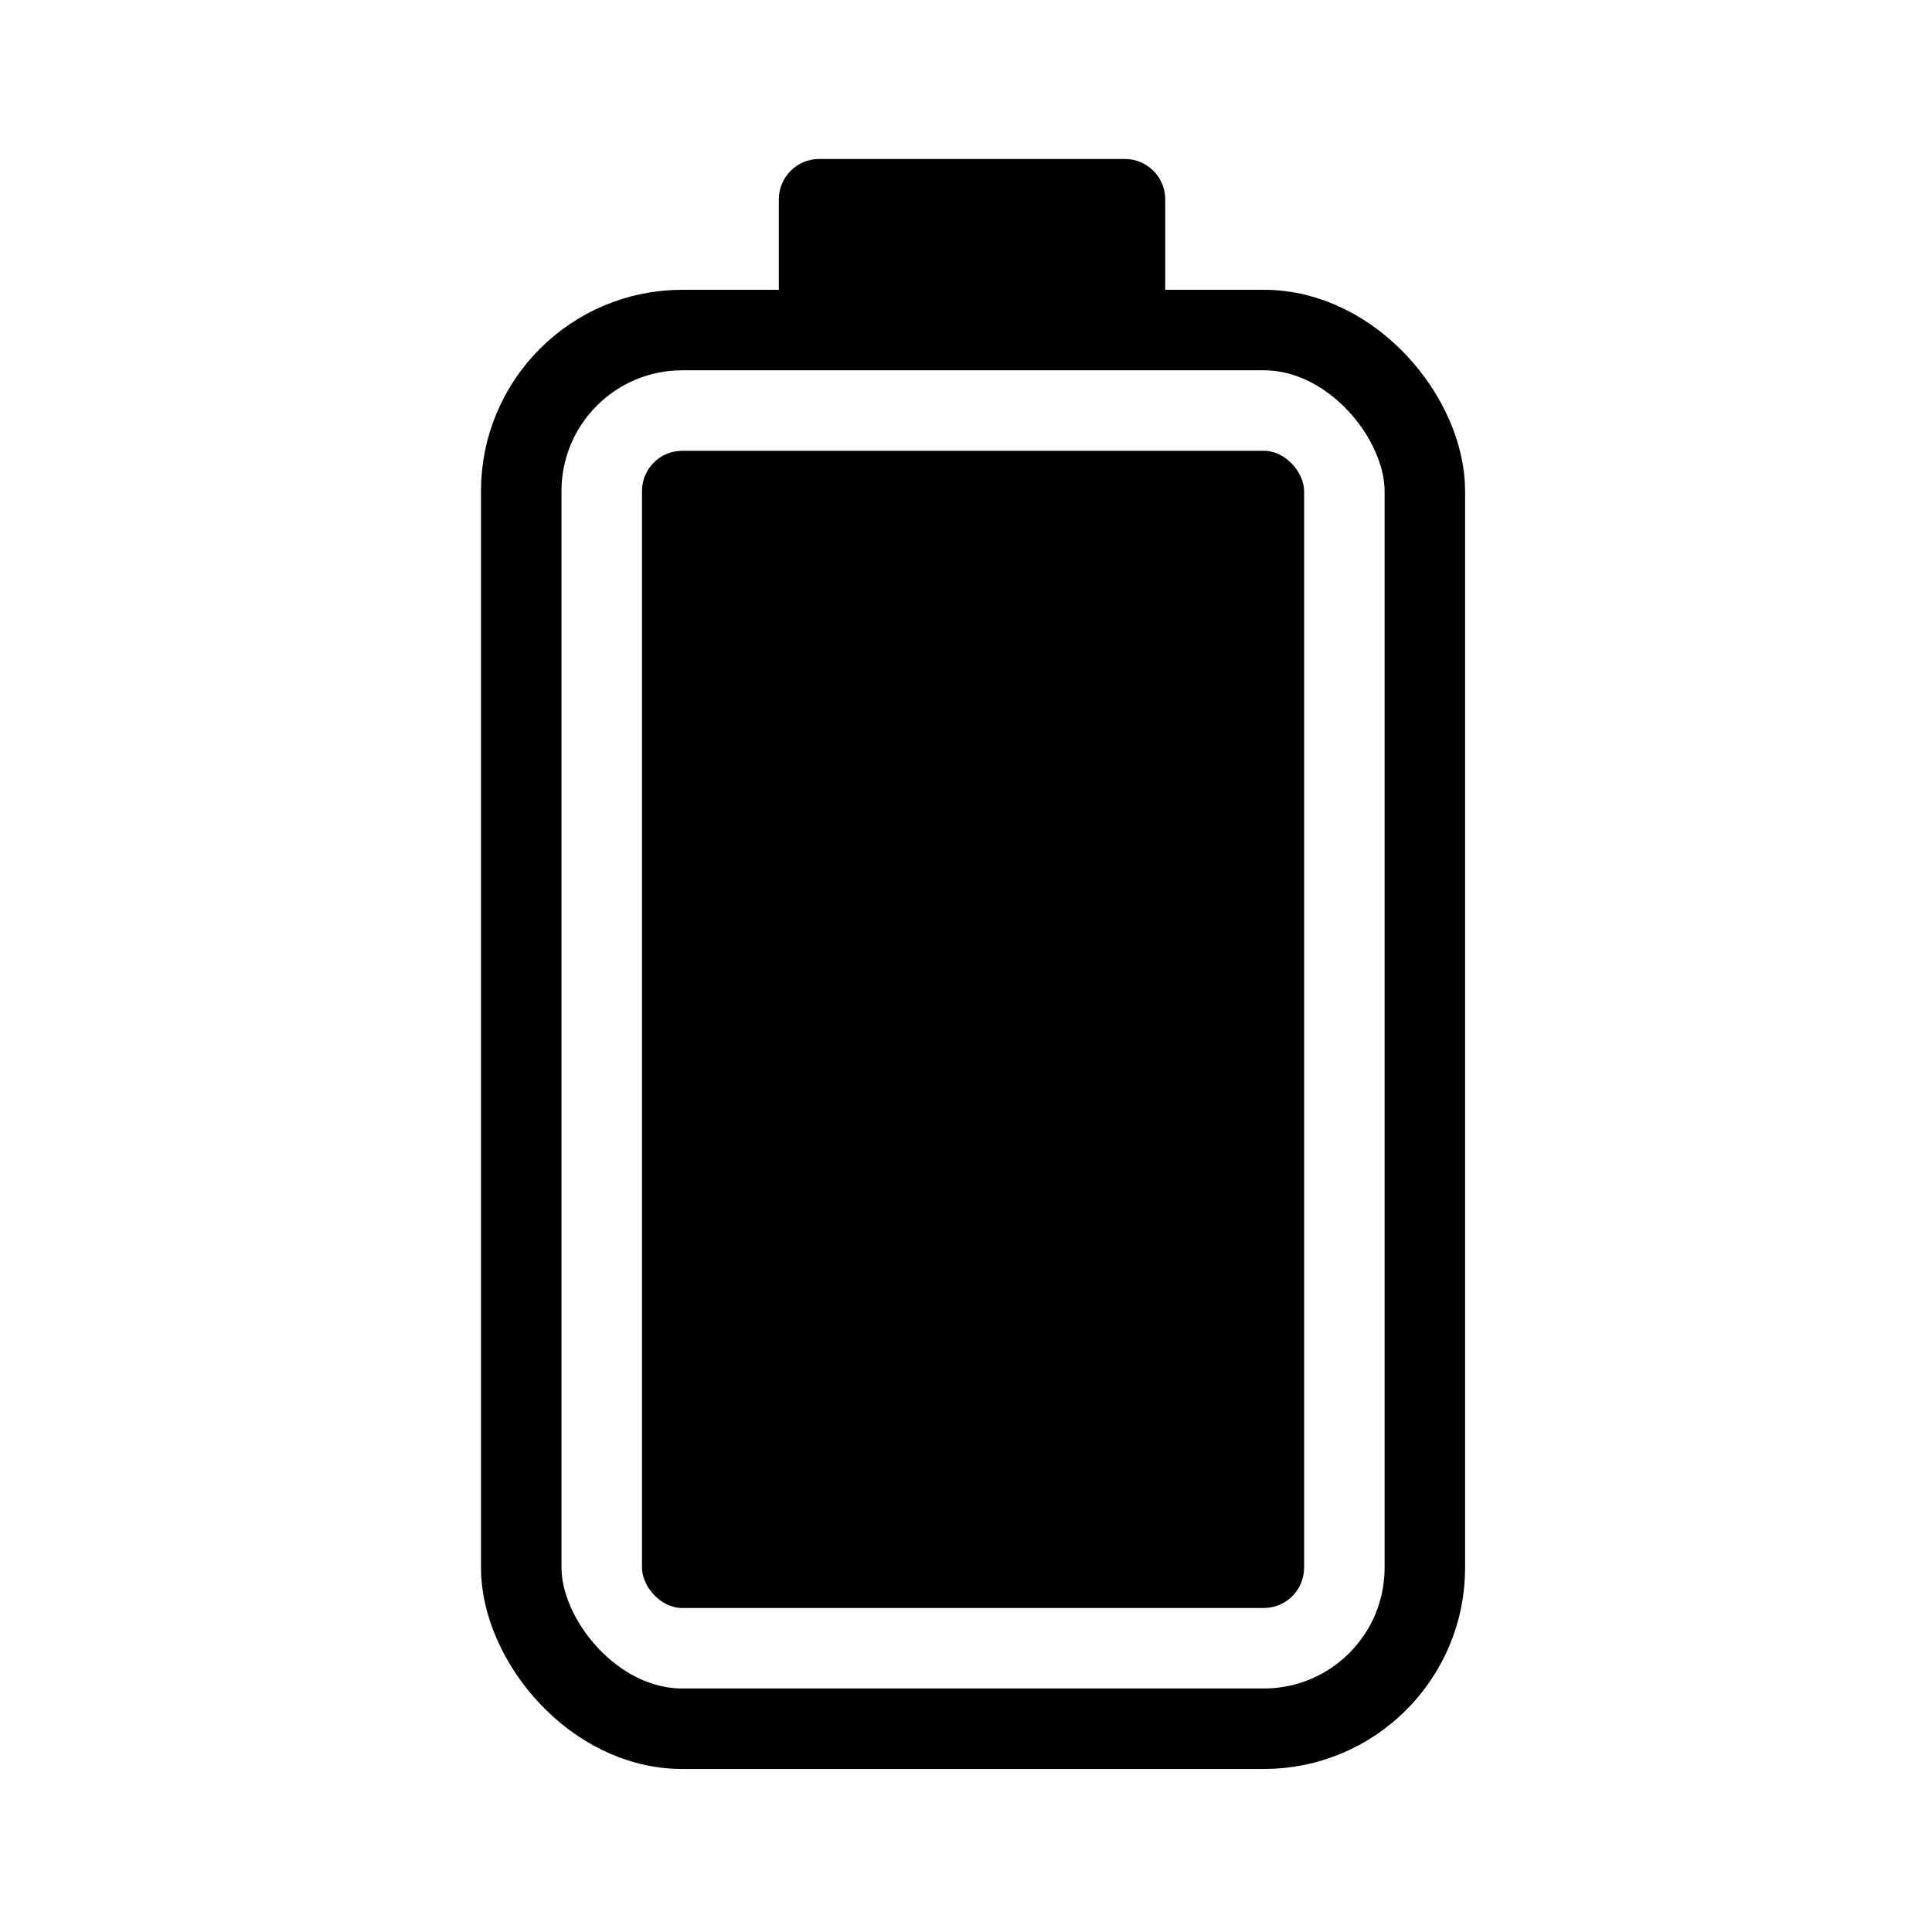 <?xml version="1.0" encoding="UTF-8"?>
<svg id="Layer_1" xmlns="http://www.w3.org/2000/svg" version="1.1" viewBox="0 0 96 96">
  <!-- Generator: Adobe Illustrator 29.1.0, SVG Export Plug-In . SVG Version: 2.1.0 Build 142)  -->
  <defs>
    <style>
      .st0, .st1 {
        fill: none;
      }

      .st1 {
        stroke: #000;
        stroke-miterlimit: 10;
        stroke-width: 4px;
      }
    </style>
  </defs>
  <g id="common_x5F_battery">
    <g id="Icon">
      <rect id="Rectangle" class="st1" x="25.9" y="16.4" width="44.9" height="69.5" rx="8" ry="8"/>
      <rect id="Rectangle1" data-name="Rectangle" x="31.9" y="22.4" width="32.9" height="57.5" rx="2" ry="2"/>
      <path id="Path" d="M57.9,16.4h-19.2v-6.5c0-1.1.9-2,2-2h15.2c1.1,0,2,.9,2,2v6.5Z"/>
    </g>
    <rect id="Image_container" class="st0" x=".3" y="-.1" width="96" height="96"/>
  </g>
</svg>